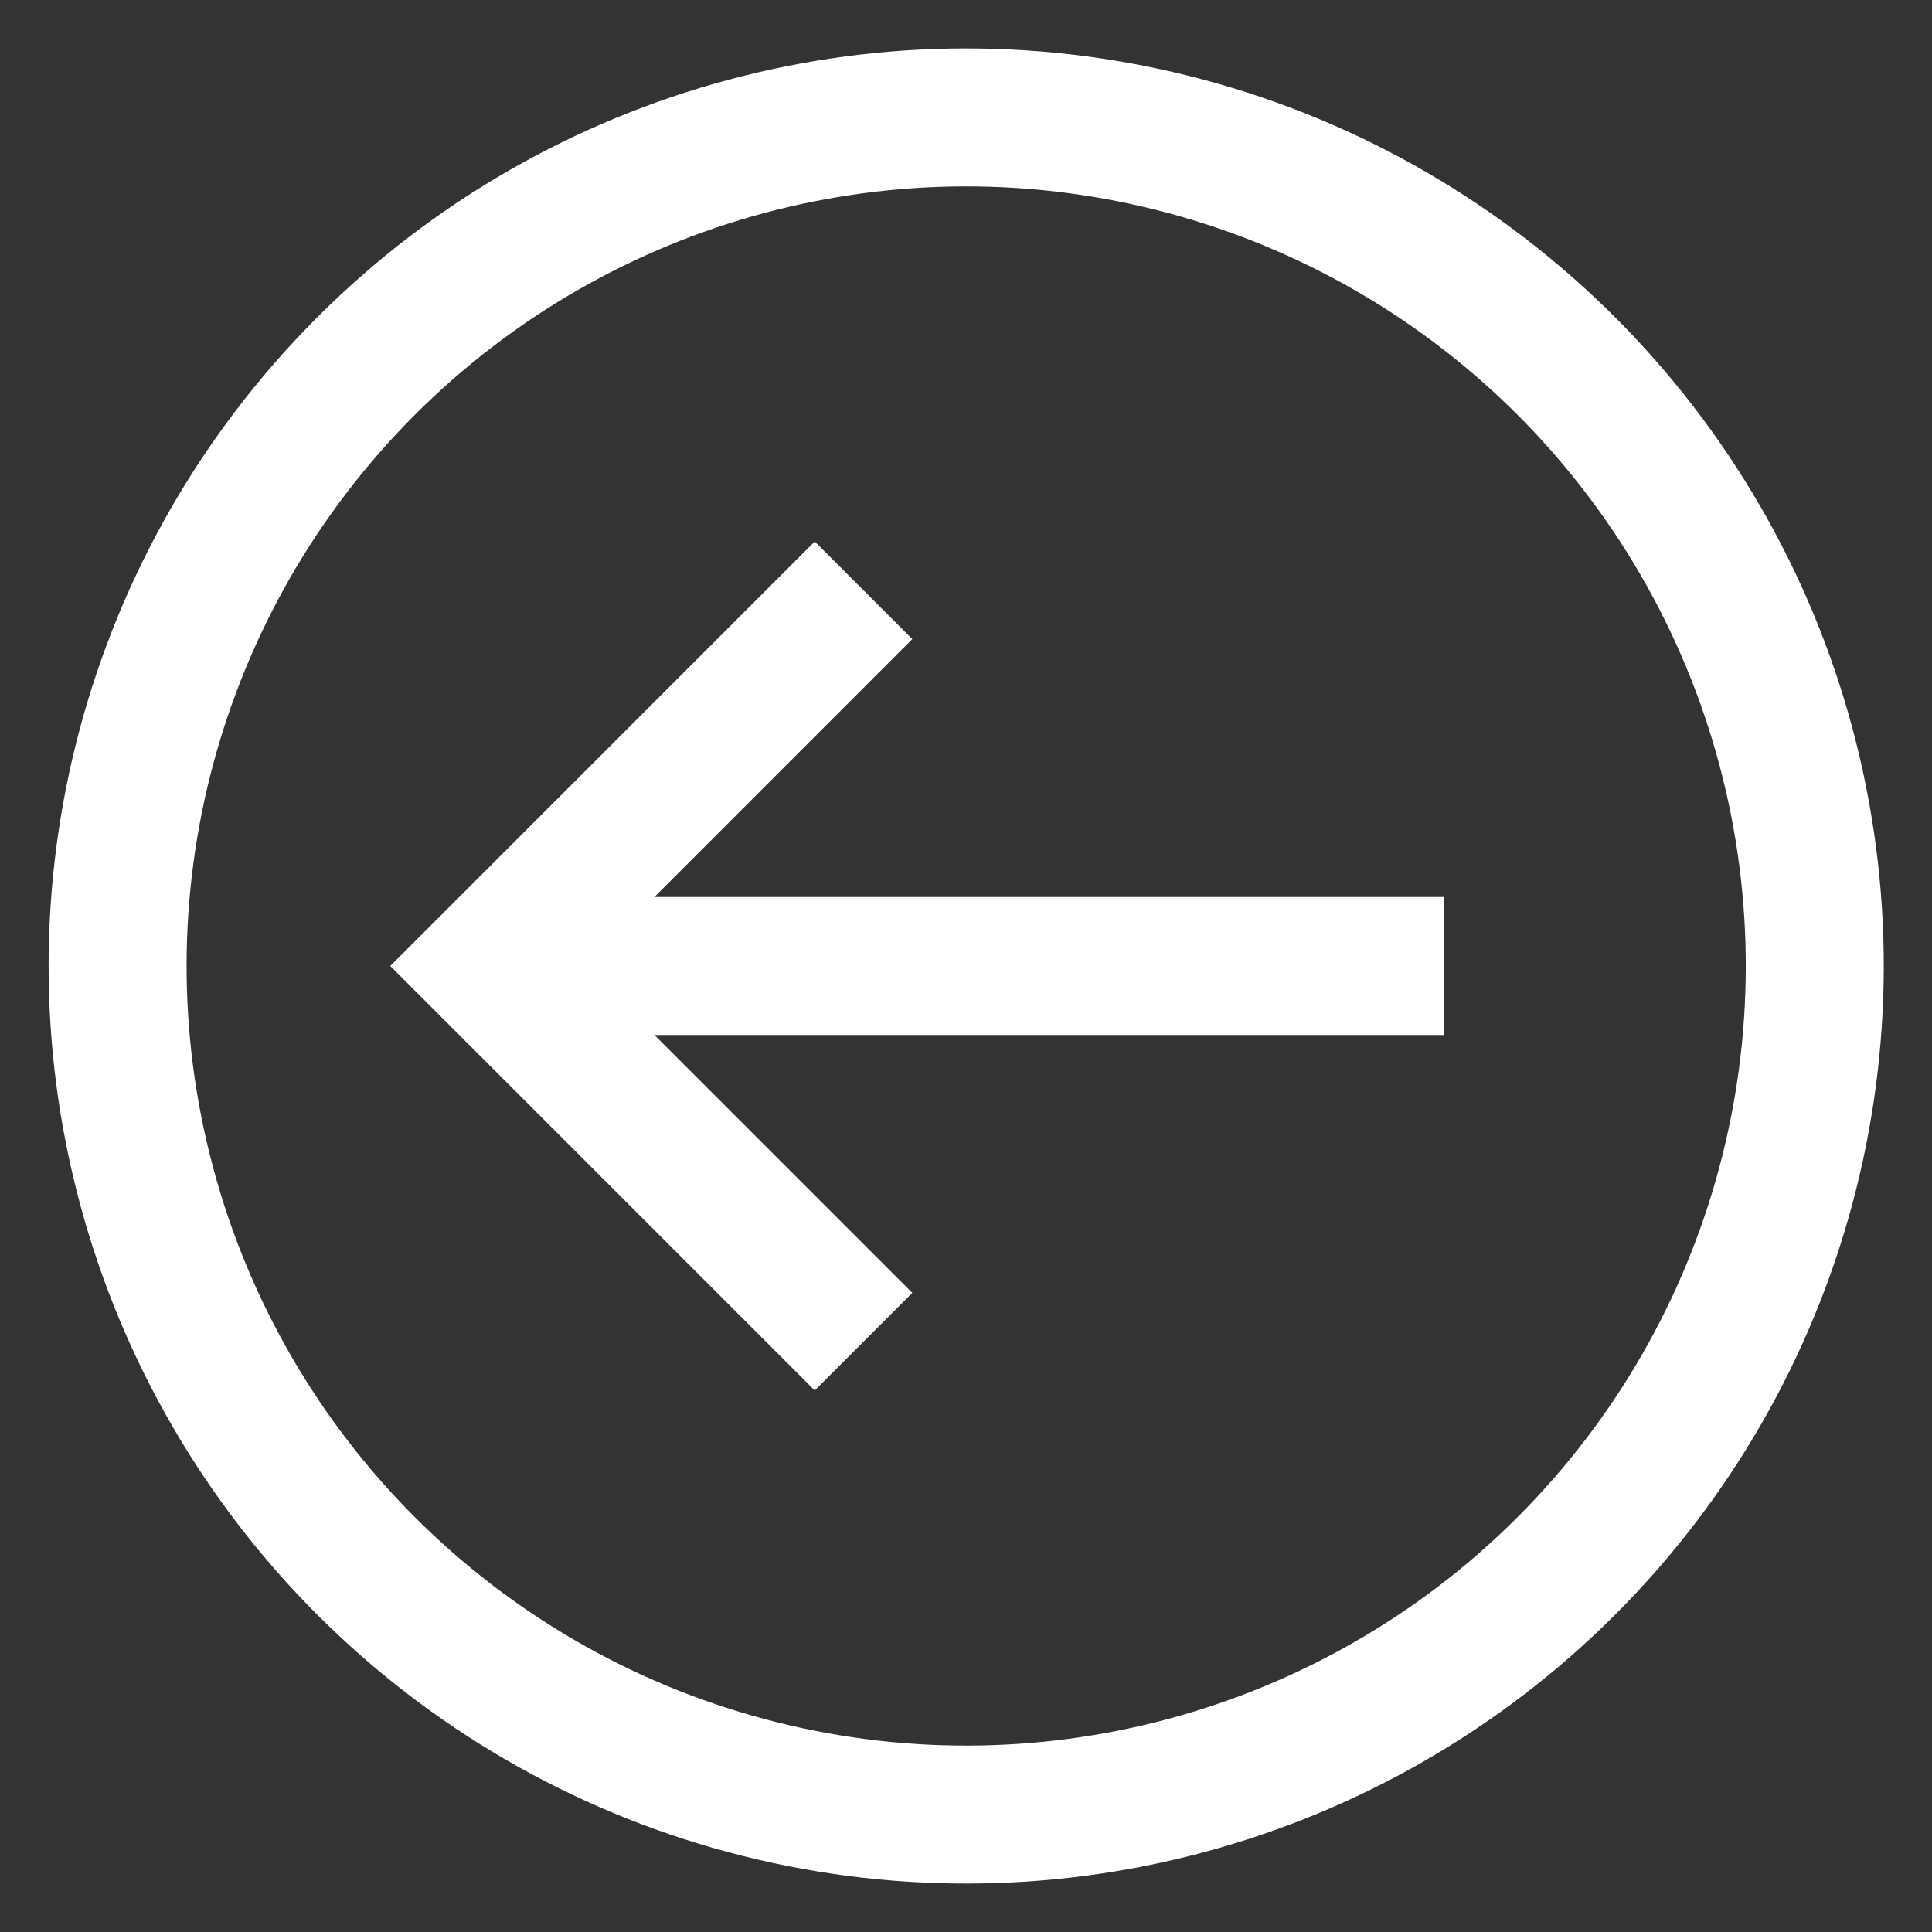 <?xml version="1.0" encoding="UTF-8"?> <svg xmlns="http://www.w3.org/2000/svg" width="56" height="56" viewBox="0 0 56 56" fill="none"><rect x="0" y="0" width="56" height="56" fill="#333333" stroke="none"/><g clip-path="url(#clip0_1545_1708)"><path d="M41.859 28L14.141 28" stroke="white" stroke-width="4"></path><path d="M25.03 17.11L14.141 28L25.03 38.889" stroke="white" stroke-width="4"></path><circle cx="26.6" cy="26.6" r="24.6" transform="matrix(-0.707 -0.707 -0.707 0.707 65.618 28)" stroke="white" stroke-width="4"></circle></g><defs><clipPath id="clip0_1545_1708"><rect width="56" height="56" fill="white" transform="matrix(-4.37114e-08 -1 -1 4.37114e-08 56 56)"></rect></clipPath></defs></svg> 